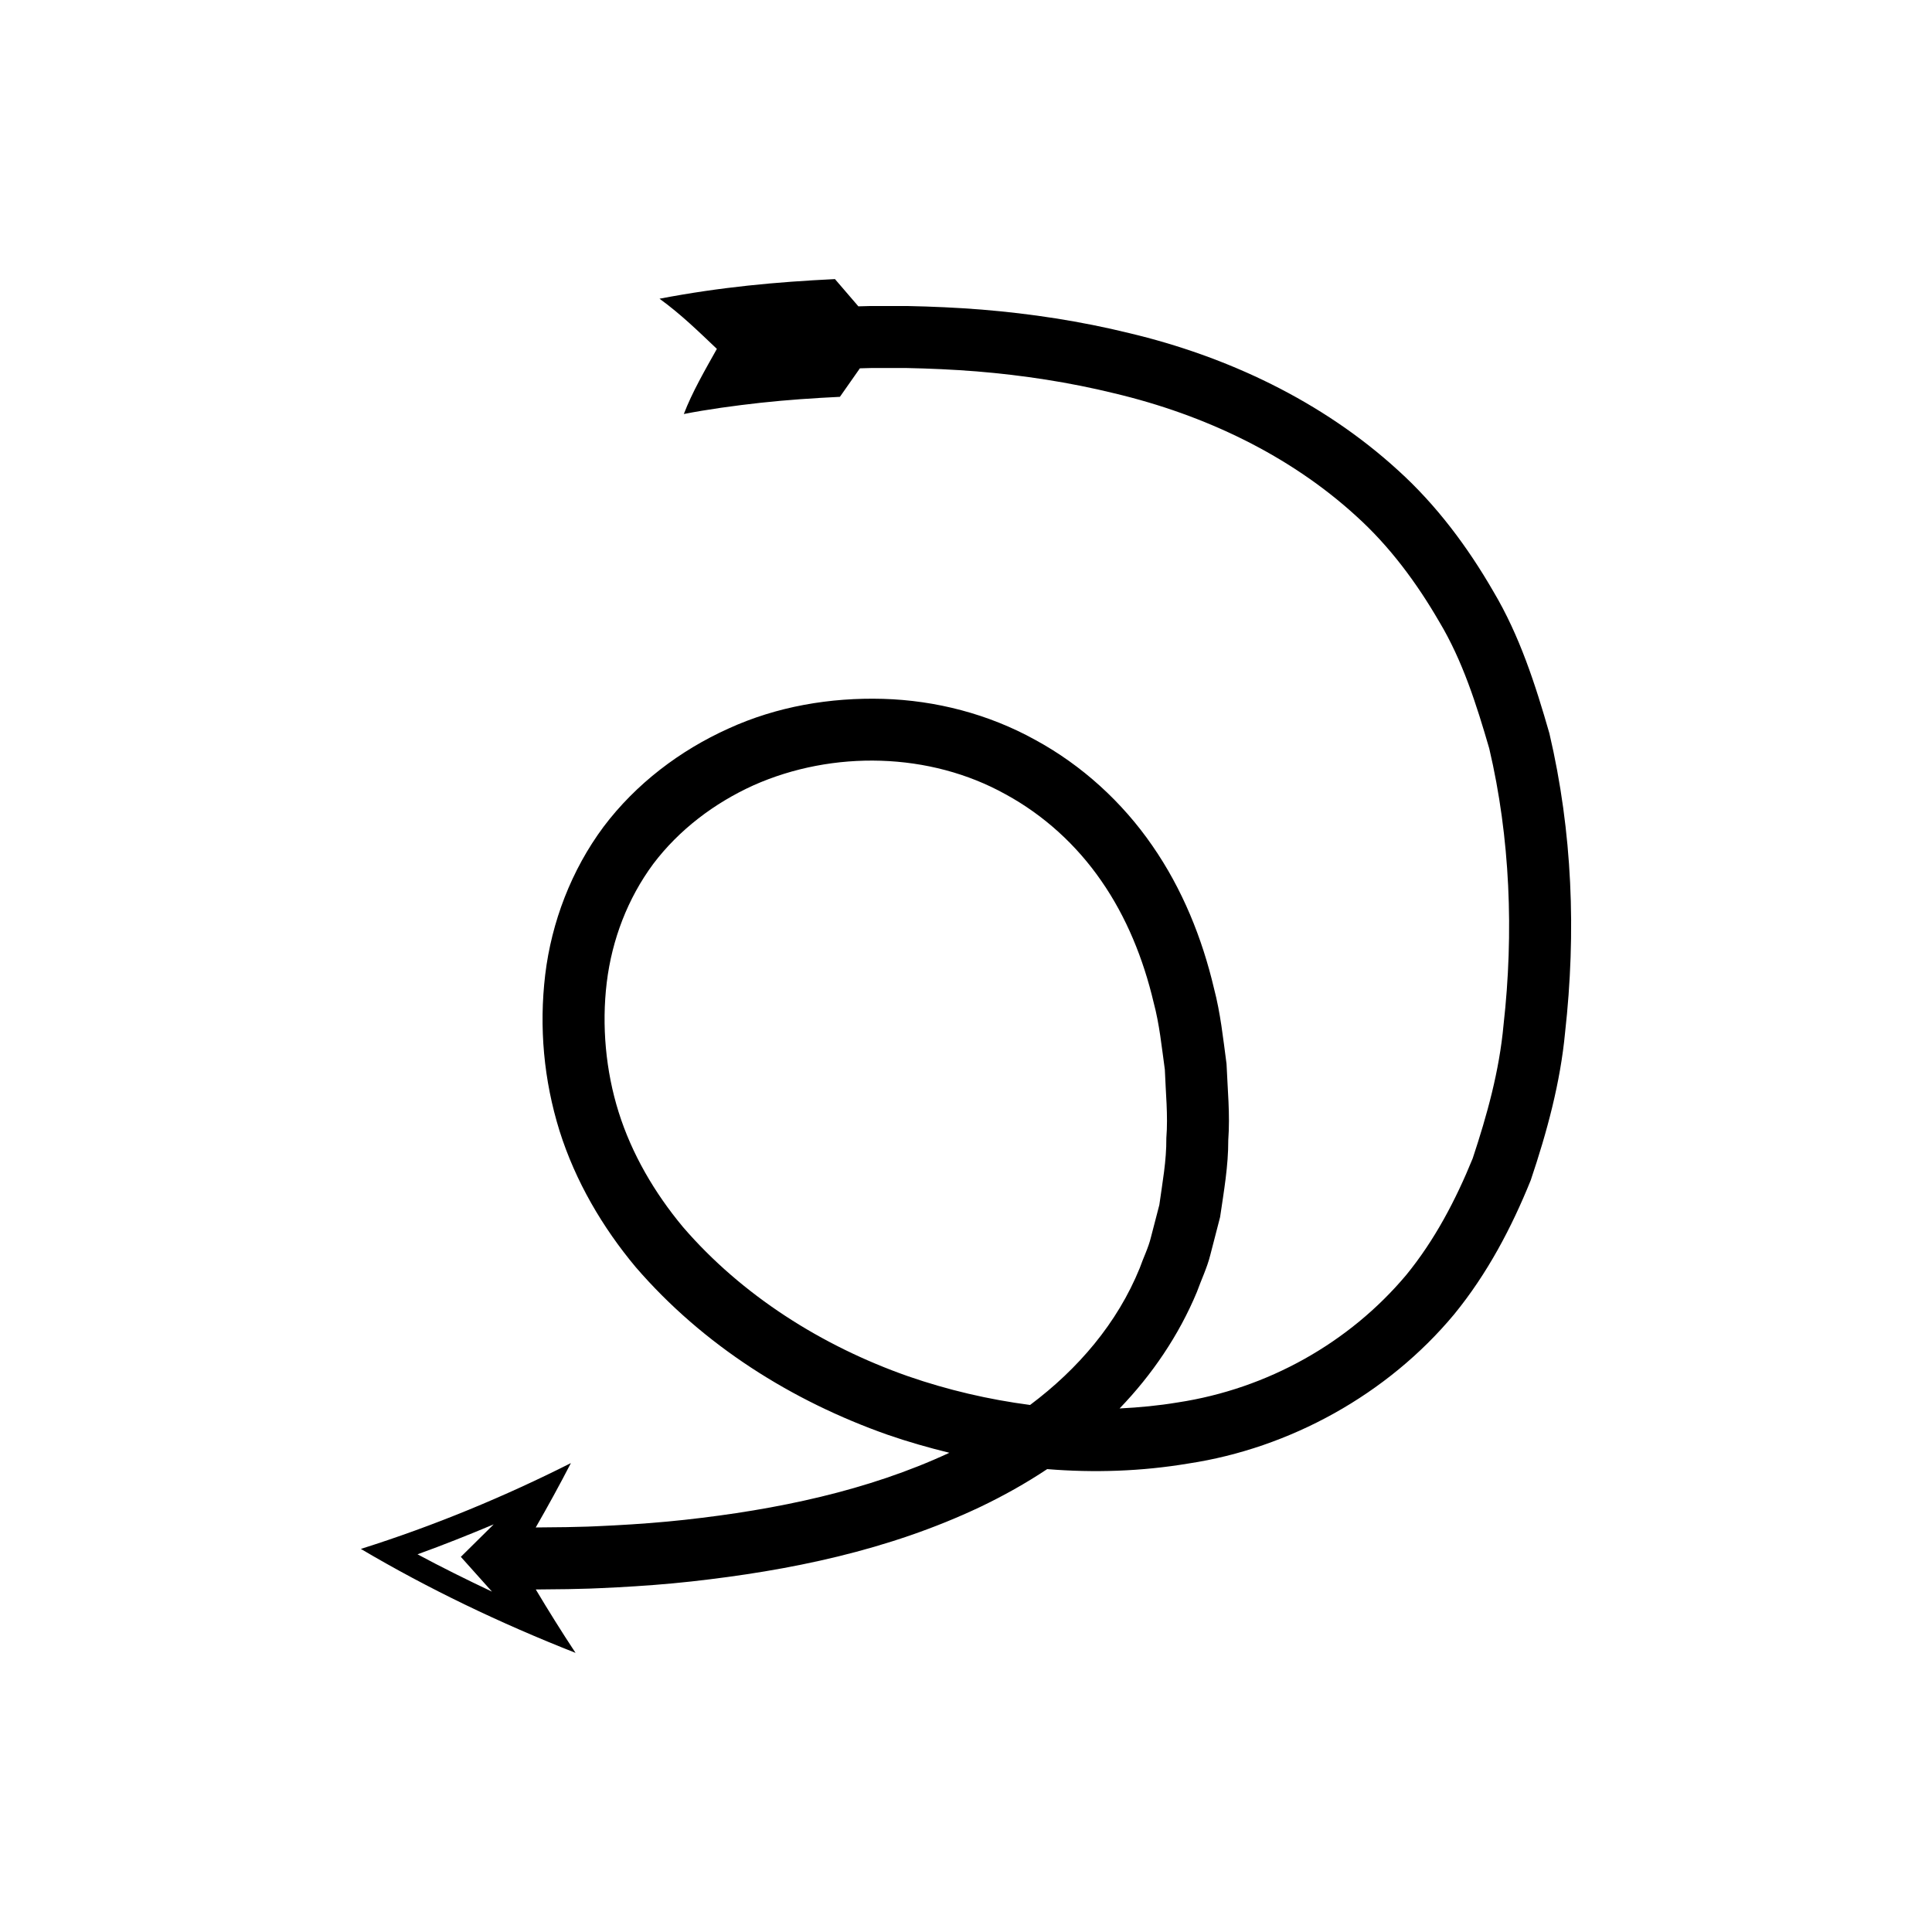 <?xml version="1.0" encoding="UTF-8"?>
<!-- Uploaded to: SVG Repo, www.svgrepo.com, Generator: SVG Repo Mixer Tools -->
<svg fill="#000000" width="800px" height="800px" version="1.1" viewBox="144 144 512 512" xmlns="http://www.w3.org/2000/svg">
 <path d="m239.63 554.48c17.77 10.5 36.789 19.641 56.895 27.551-3.652-5.531-7.16-11.156-10.535-16.805l8.492-0.09 3.363-0.082c3.262-0.047 6.523-0.254 9.785-0.398 6.523-0.348 13.047-0.828 19.559-1.547 25.984-2.887 52.211-8.199 76.648-19.789 6.066-2.902 12.004-6.215 17.676-9.992 12.414 1.016 24.992 0.598 37.387-1.477 26.914-4.066 52.762-18.273 70.469-39.547 8.762-10.723 15.207-22.938 20.293-35.535 4.316-12.809 7.863-25.918 9.105-39.188 2.949-26.441 1.977-53.043-4.164-79.238-3.707-12.895-7.863-25.871-14.863-37.633-6.789-11.758-15.062-22.859-25.203-32.035-20.203-18.477-45.469-30.258-71.266-36.391-12.918-3.172-26.031-5.164-39.156-6.242-6.566-0.523-13.137-0.812-19.703-0.945l-9.844 0.004-3.09 0.082-6.207-7.219c-15.574 0.75-30.402 2.121-46.492 5.199 5.746 4.164 10.367 8.719 15.199 13.293-3.188 5.691-6.562 11.52-8.758 17.262 6.152-1.215 13.48-2.219 20.34-2.977 6.981-0.762 14.004-1.238 21.023-1.578l5.297-7.555 2.941-0.078 9.344-0.004c6.227 0.129 12.438 0.402 18.625 0.895 12.367 1.016 24.625 2.891 36.551 5.82 23.883 5.672 46.387 16.379 64.047 32.508 8.883 8.016 16.047 17.703 22.035 28.031 6.176 10.293 9.852 21.934 13.234 33.547 5.57 23.645 6.539 48.938 3.797 73.266-1.117 12.25-4.391 23.988-8.176 35.398-4.519 11.098-10.109 21.699-17.582 30.855-15.141 18.043-36.824 30.199-60.57 33.812-5.086 0.848-10.242 1.34-15.422 1.594 8.59-8.91 15.715-19.387 20.488-30.871 1.172-3.266 2.715-6.438 3.547-9.793l2.598-10.047c0.992-6.785 2.195-13.586 2.164-20.383 0.508-6.836-0.184-13.492-0.457-20.211-0.898-6.703-1.59-13.43-3.336-20.055-3.121-13.246-8.355-26.293-16.344-37.797-7.93-11.504-18.625-21.289-31.02-28.023-12.352-6.84-26.34-10.465-40.34-10.867-13.98-0.391-28.145 2.004-40.973 7.879-12.812 5.777-24.48 14.602-33.086 26.023-8.527 11.469-13.781 25.258-15.461 39.203-1.656 13.965-0.387 27.926 3.801 41.398 4.219 13.371 11.383 25.559 20.168 36.074 17.941 20.797 41.488 35.531 66.758 44.438 5.375 1.863 10.852 3.426 16.383 4.781-21.625 10.066-45.844 15.094-70.141 17.766-6.203 0.684-12.441 1.145-18.691 1.477-3.129 0.141-6.25 0.34-9.387 0.383l-3.234 0.078-8.168 0.086c3.242-5.644 6.356-11.312 9.32-17.059-17.457 8.809-36.098 16.574-55.664 22.746zm145.04-45.75c-22.906-8.035-44.109-21.496-59.652-39.531-7.602-9.113-13.594-19.422-17.066-30.453-3.43-10.906-4.539-22.98-3.156-34.391 1.391-11.418 5.574-22.277 12.301-31.383 6.824-9.043 16.168-16.141 26.629-20.875 20.996-9.328 46.695-8.789 66.793 2.418 10.082 5.496 18.773 13.406 25.355 22.949 6.621 9.531 11.121 20.613 13.855 32.219 1.547 5.766 2.133 11.801 2.965 17.766 0.215 6.059 0.879 12.176 0.398 18.125 0.055 6.039-1.047 11.863-1.855 17.734l-2.215 8.527c-0.684 2.863-2.027 5.473-2.984 8.227-5.926 14.574-16.301 26.715-29.055 36.27-10.98-1.438-21.828-3.969-32.312-7.602zm-110.29 57.074c-6.719-3.184-13.305-6.438-19.734-9.895 6.859-2.477 13.594-5.168 20.191-7.938l-8.711 8.609z"/>
</svg>
